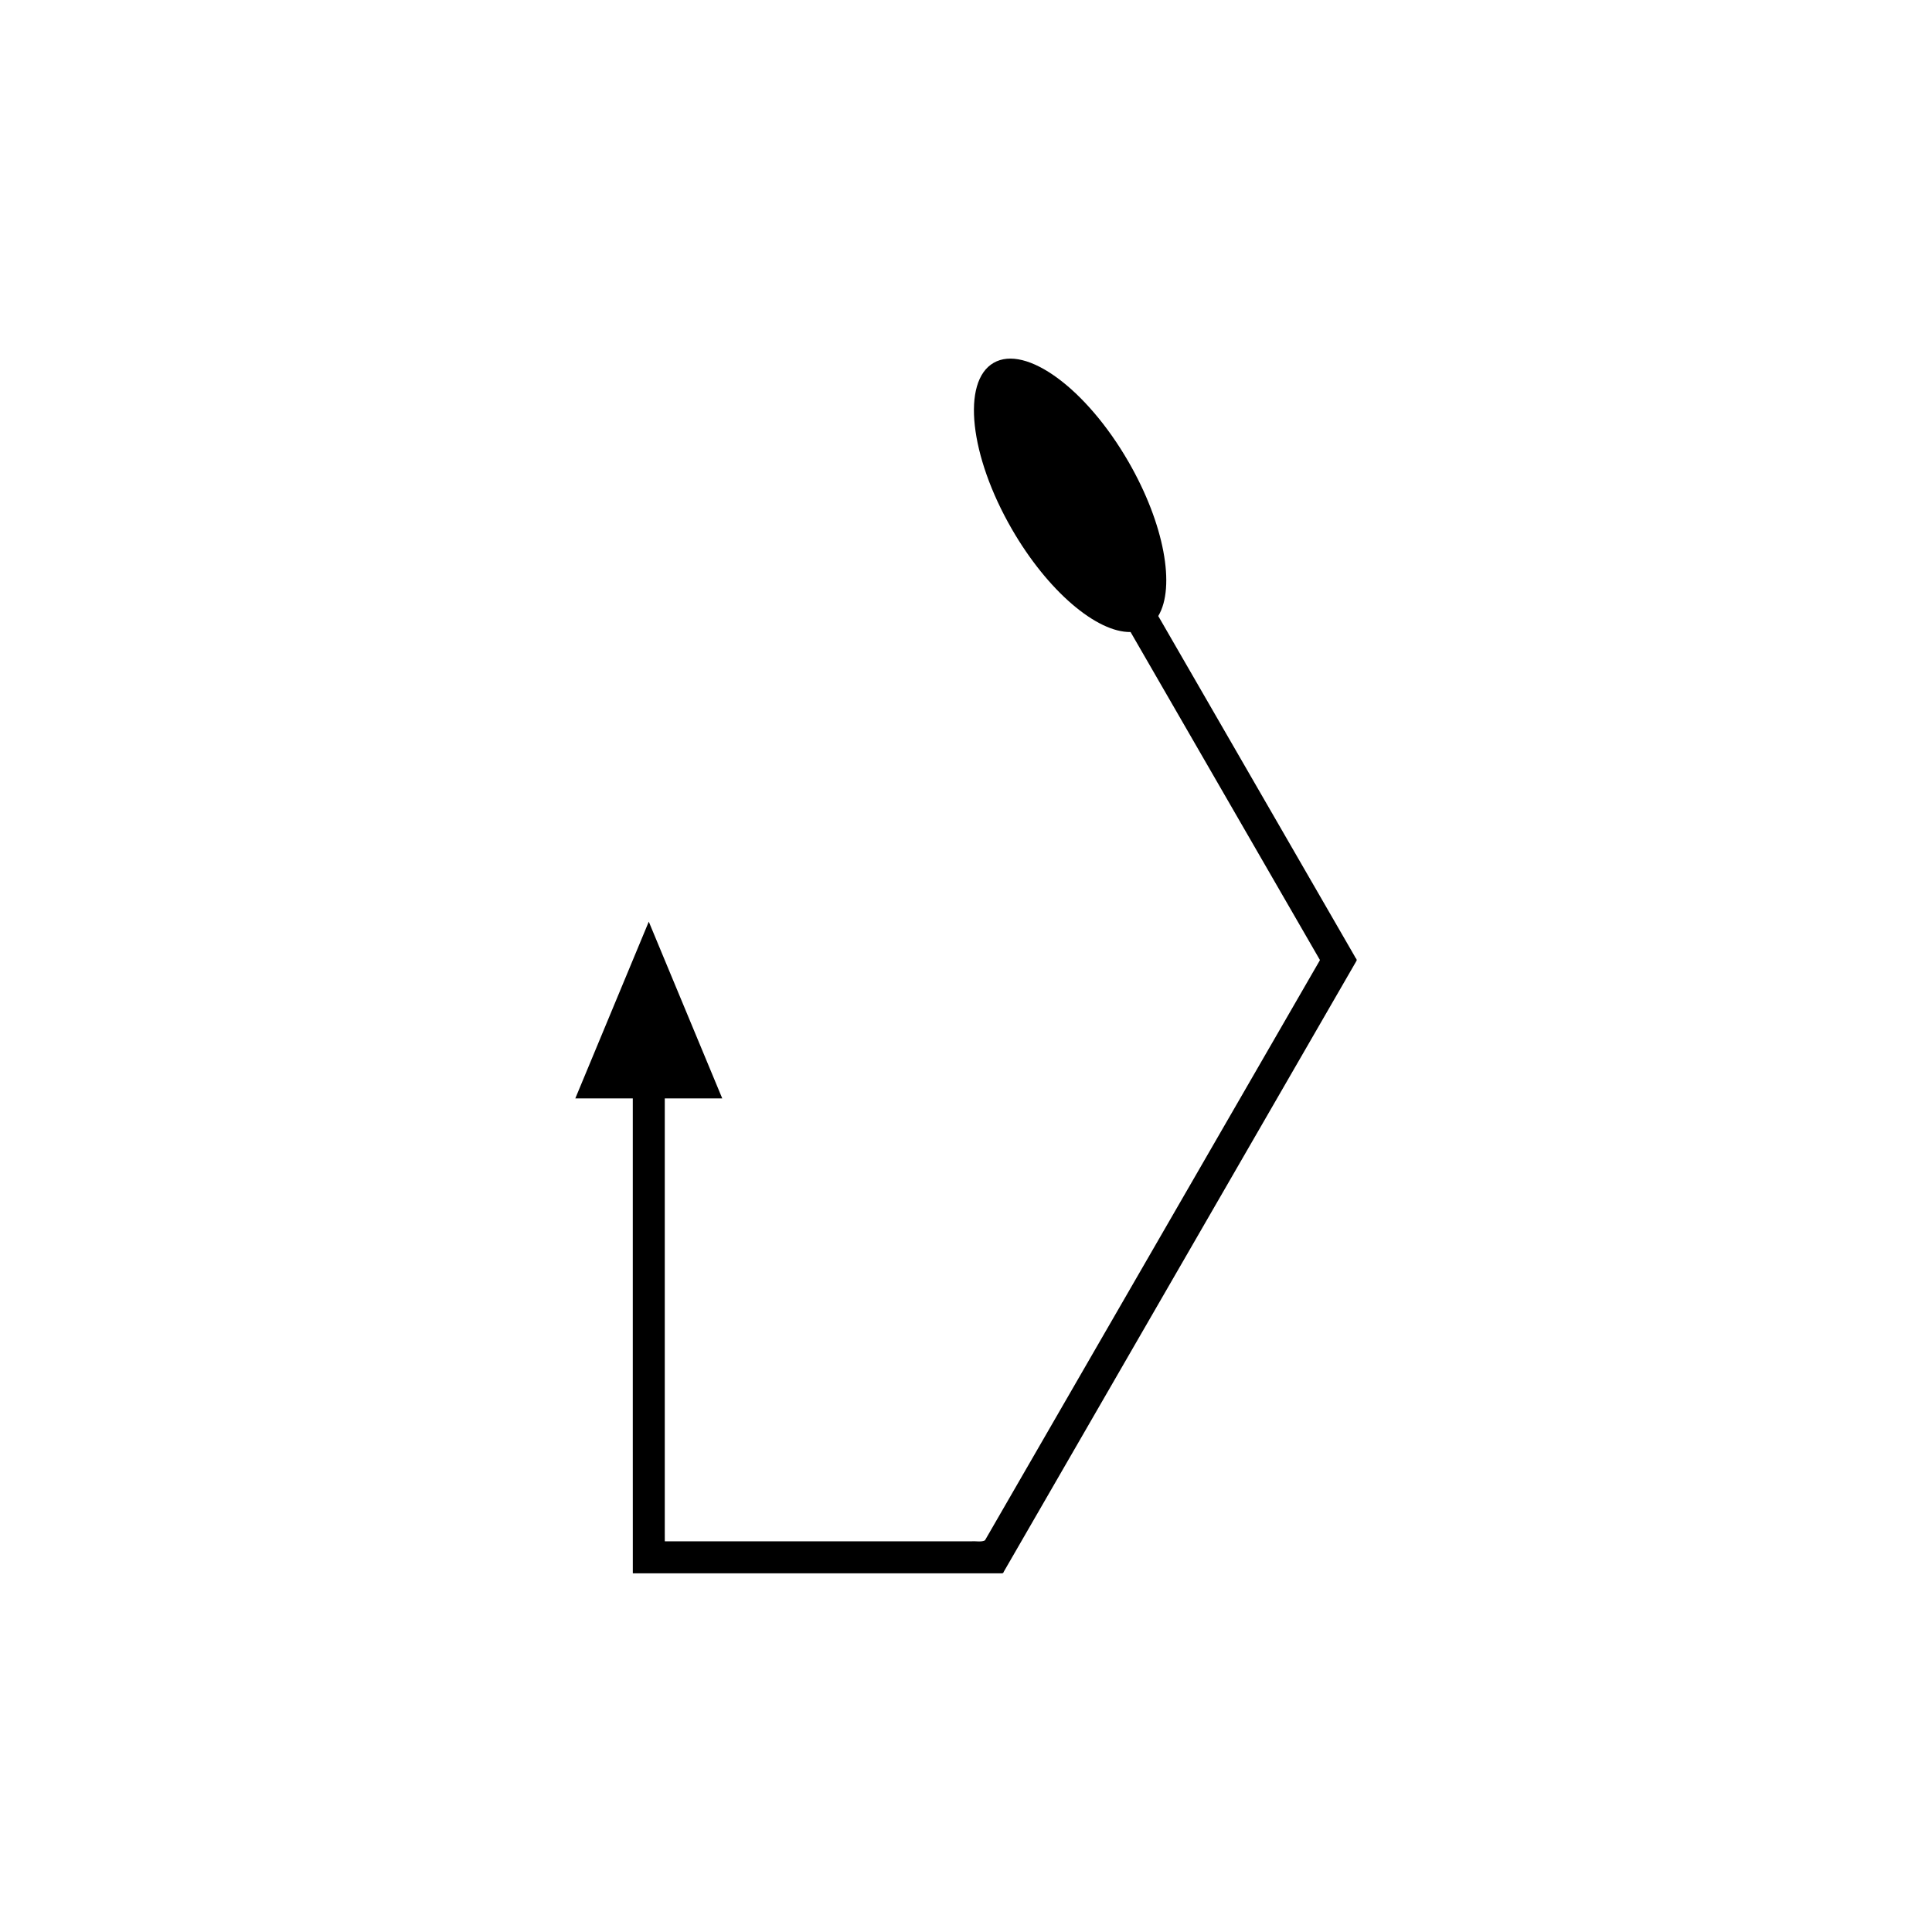 <?xml version="1.0" encoding="UTF-8"?>
<!-- Uploaded to: ICON Repo, www.svgrepo.com, Generator: ICON Repo Mixer Tools -->
<svg fill="#000000" width="800px" height="800px" version="1.1" viewBox="144 144 512 512" xmlns="http://www.w3.org/2000/svg">
 <path d="m311.7 549.41v11.125c0.008 0.137-0.016 0.301 0.016 0.414h97.055c0.457-0.059 1.098 0.207 1.23-0.41l2.938-5.086 19.957-34.562 38.602-66.855 29.754-51.535 1.469-2.543 0.734-1.273c0.32-0.426-0.332-0.848-0.453-1.273l-2.938-5.09-5.418-9.383-43.695-75.684c4.594-7.652 1.641-24.371-7.898-40.891-11.199-19.398-27.199-31.133-35.734-26.203-8.535 4.926-6.375 24.648 4.828 44.047 9.539 16.52 22.539 27.438 31.465 27.285l43.695 75.684 4.234 7.332 1.887 3.269c0.078 0.273 0.496 0.543 0.289 0.816l-1.418 2.449-8.844 15.32-19.301 33.43-38.598 66.855-18.645 32.293-1.887 3.269c-0.953 0.527-2.434 0.145-3.621 0.262h-81.215c-0.02-0.07-0.004-0.176-0.012-0.266v-0.551l-0.004-2.199v-114.37h15.23l-19.469-46.836-19.469 46.836h15.23v89.66z"/>
</svg>